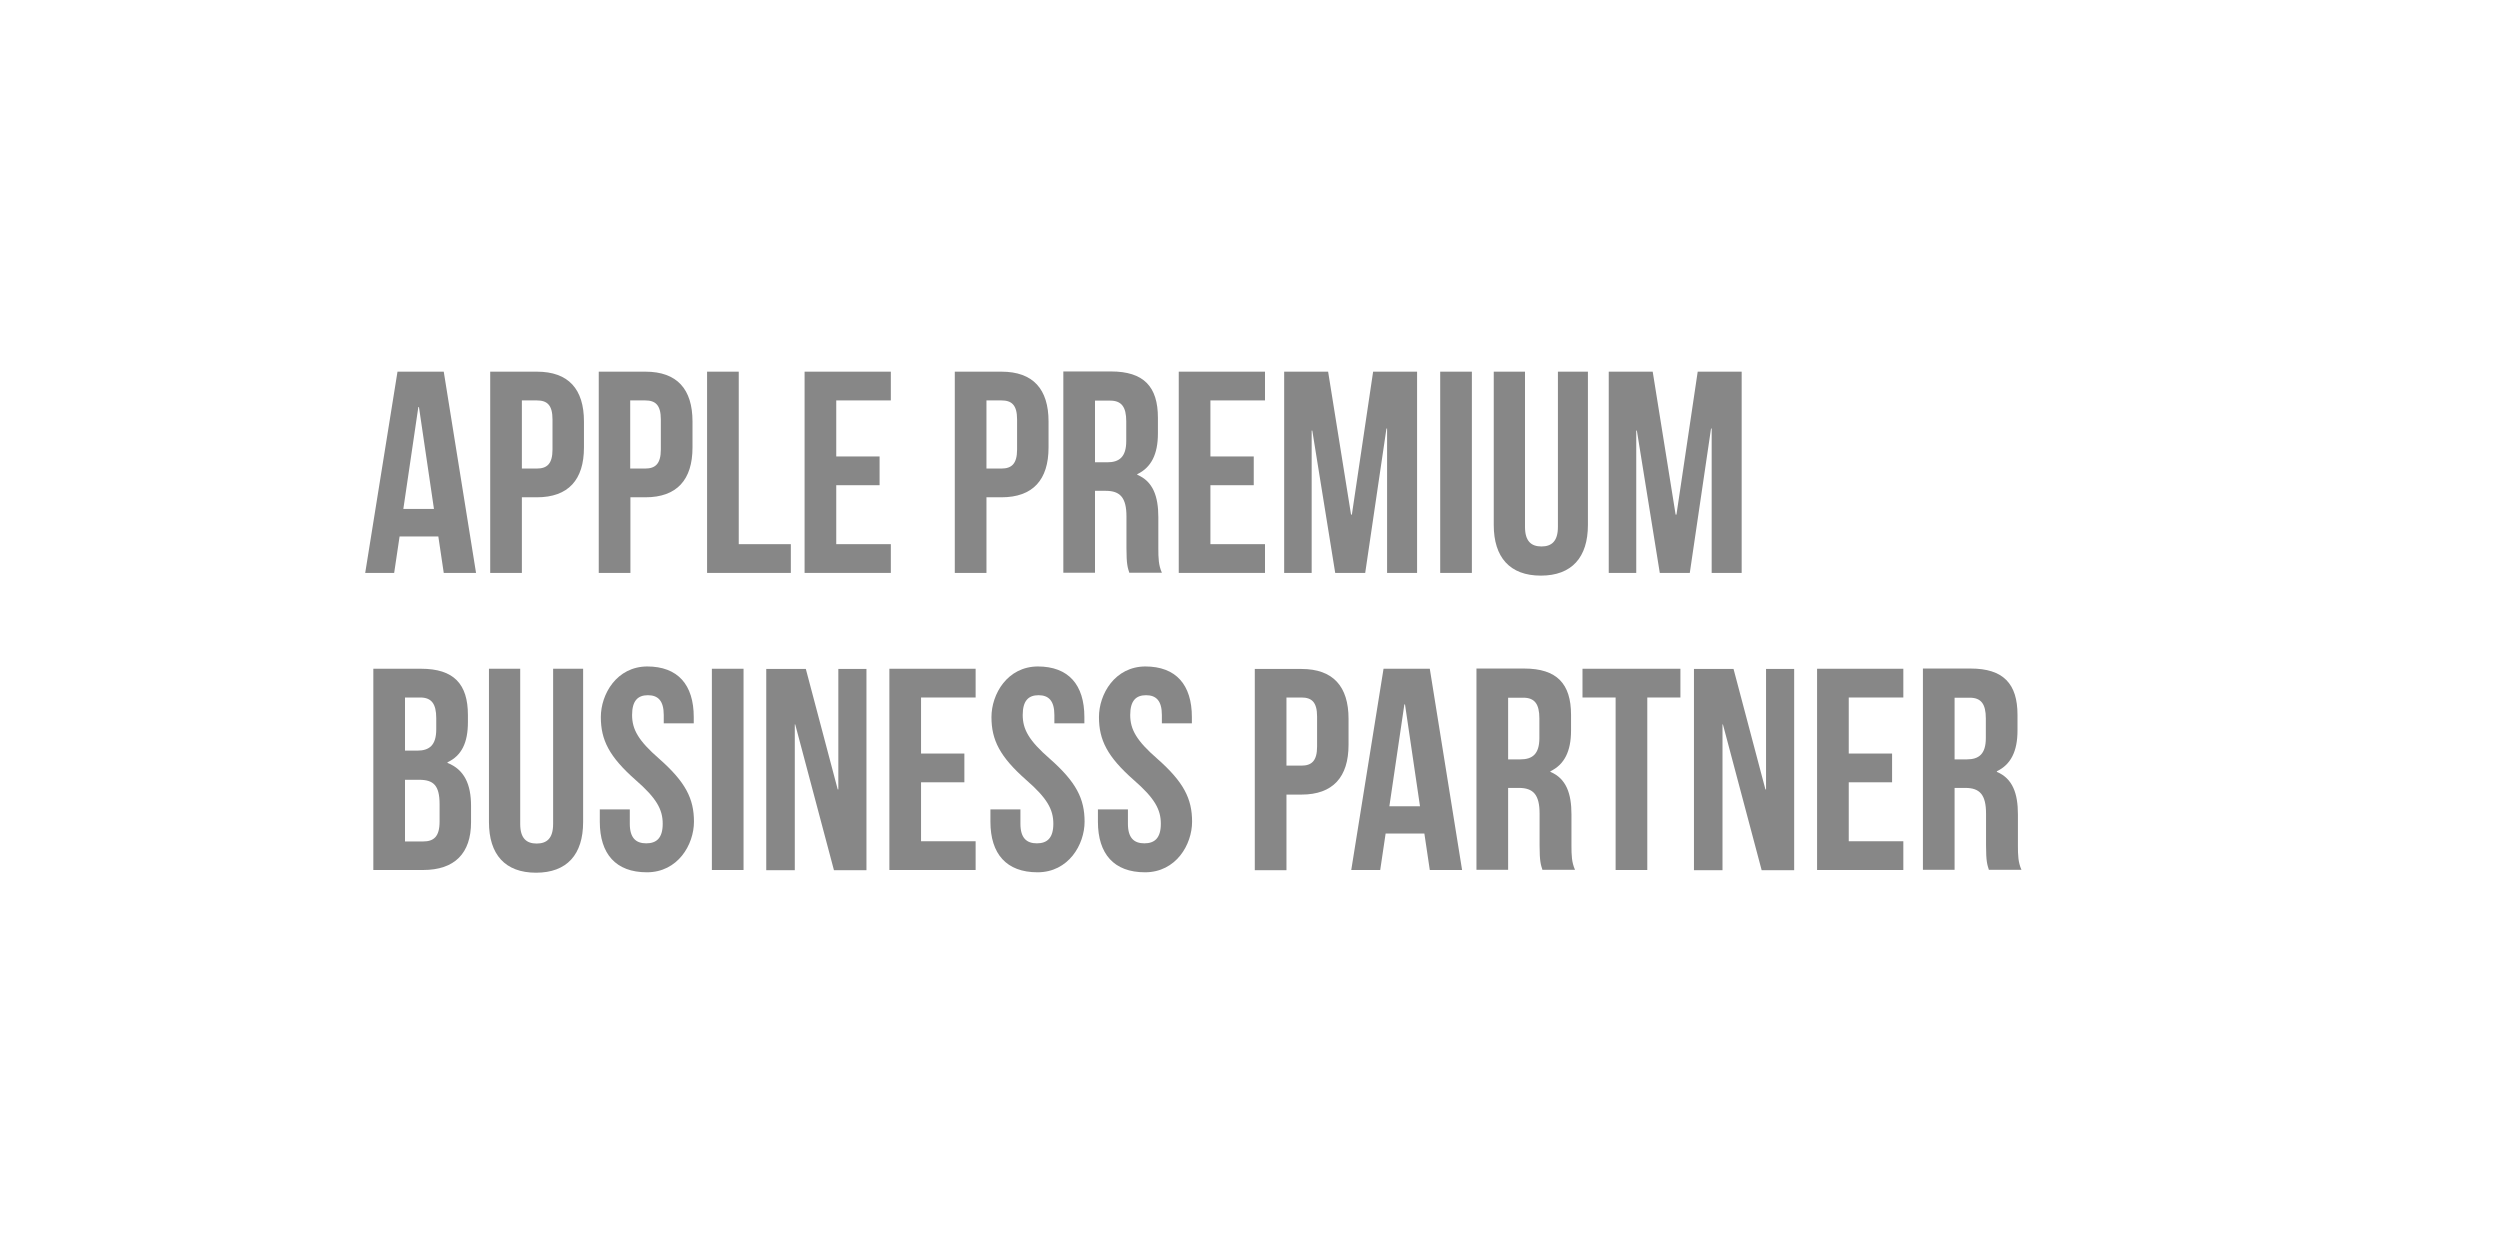 <?xml version="1.0" encoding="UTF-8"?>
<svg xmlns="http://www.w3.org/2000/svg" id="Livello_1" version="1.1" viewBox="0 0 1200 600">
  <defs>
    <style>
      .st0 {
        fill: none;
      }

      .st1 {
        fill: #878787;
      }
    </style>
  </defs>
  <rect class="st0" x="-1.5" y="3.6" width="1203.1" height="592.8"></rect>
  <g>
    <path class="st1" d="M228.3,275h-15.3l-2.6-17.5h-18.6l-2.6,17.5h-13.9l15.5-96.6h22.2l15.5,96.6ZM193.7,244.3h14.6l-7.2-48.9h-.3l-7.2,48.9Z"></path>
    <path class="st1" d="M280.3,202.2v12.6c0,15.5-7.5,23.9-22.6,23.9h-7.2v36.3h-15.2v-96.6h22.4c15.2,0,22.6,8.4,22.6,23.9ZM250.5,192.2v32.7h7.2c4.8,0,7.5-2.2,7.5-9.1v-14.5c0-6.9-2.6-9.1-7.5-9.1h-7.2Z"></path>
    <path class="st1" d="M332.4,202.2v12.6c0,15.5-7.5,23.9-22.6,23.9h-7.2v36.3h-15.2v-96.6h22.4c15.2,0,22.6,8.4,22.6,23.9ZM302.5,192.2v32.7h7.2c4.8,0,7.5-2.2,7.5-9.1v-14.5c0-6.9-2.6-9.1-7.5-9.1h-7.2Z"></path>
    <path class="st1" d="M339.4,178.4h15.2v82.8h25v13.8h-40.2v-96.6Z"></path>
    <path class="st1" d="M401.4,219.1h20.8v13.8h-20.8v28.3h26.2v13.8h-41.4v-96.6h41.4v13.8h-26.2v26.9Z"></path>
    <path class="st1" d="M503.3,202.2v12.6c0,15.5-7.5,23.9-22.6,23.9h-7.2v36.3h-15.2v-96.6h22.4c15.2,0,22.6,8.4,22.6,23.9ZM473.5,192.2v32.7h7.2c4.8,0,7.5-2.2,7.5-9.1v-14.5c0-6.9-2.6-9.1-7.5-9.1h-7.2Z"></path>
    <path class="st1" d="M542.1,275c-.8-2.5-1.4-4-1.4-11.9v-15.2c0-9-3-12.3-9.9-12.3h-5.2v39.3h-15.2v-96.6h22.9c15.7,0,22.5,7.3,22.5,22.2v7.6c0,9.9-3.2,16.3-9.9,19.5v.3c7.6,3.2,10.1,10.4,10.1,20.4v14.9c0,4.7.1,8.1,1.7,11.7h-15.5ZM525.6,192.2v29.7h5.9c5.7,0,9.1-2.5,9.1-10.2v-9.5c0-6.9-2.3-9.9-7.7-9.9h-7.3Z"></path>
    <path class="st1" d="M581,219.1h20.8v13.8h-20.8v28.3h26.2v13.8h-41.4v-96.6h41.4v13.8h-26.2v26.9Z"></path>
    <path class="st1" d="M648.6,247h.3l10.2-68.6h21.1v96.6h-14.4v-69.3h-.3l-10.2,69.3h-14.4l-11-68.3h-.3v68.3h-13.2v-96.6h21.1l11,68.6Z"></path>
    <path class="st1" d="M691.3,178.4h15.2v96.6h-15.2v-96.6Z"></path>
    <path class="st1" d="M732,178.4v74.5c0,6.9,3,9.4,7.9,9.4s7.9-2.5,7.9-9.4v-74.5h14.4v73.6c0,15.5-7.7,24.3-22.6,24.3s-22.6-8.8-22.6-24.3v-73.6h15.2Z"></path>
    <path class="st1" d="M804.4,247h.3l10.2-68.6h21.1v96.6h-14.4v-69.3h-.3l-10.2,69.3h-14.4l-11-68.3h-.3v68.3h-13.2v-96.6h21.1l11,68.6Z"></path>
    <path class="st1" d="M224.6,343.2v3.4c0,9.9-3,16.1-9.8,19.3v.3c8.1,3.2,11.3,10.3,11.3,20.6v7.9c0,14.9-7.9,22.9-23,22.9h-23.9v-96.6h22.9c15.7,0,22.5,7.3,22.5,22.2ZM194.4,334.8v25.5h5.9c5.7,0,9.1-2.5,9.1-10.2v-5.4c0-6.9-2.3-9.9-7.7-9.9h-7.3ZM194.4,374.2v29.7h8.7c5.1,0,7.9-2.3,7.9-9.5v-8.4c0-9-2.9-11.7-9.8-11.7h-6.8Z"></path>
    <path class="st1" d="M249.7,321v74.5c0,6.9,3,9.4,7.9,9.4s7.9-2.5,7.9-9.4v-74.5h14.4v73.6c0,15.5-7.7,24.3-22.6,24.3s-22.6-8.8-22.6-24.3v-73.6h15.2Z"></path>
    <path class="st1" d="M310.6,319.9c14.8,0,22.4,8.8,22.4,24.3v3h-14.4v-4c0-6.9-2.8-9.5-7.6-9.5s-7.6,2.6-7.6,9.5,3,12.3,13,21c12.7,11.2,16.7,19.2,16.7,30.2s-7.7,24.3-22.6,24.3-22.6-8.8-22.6-24.3v-5.9h14.4v6.9c0,6.9,3,9.4,7.9,9.4s7.9-2.5,7.9-9.4-3-12.3-13-21c-12.7-11.2-16.7-19.2-16.7-30.2s7.6-24.3,22.4-24.3Z"></path>
    <path class="st1" d="M341.7,321h15.2v96.6h-15.2v-96.6Z"></path>
    <path class="st1" d="M381.8,347.7h-.3v70h-13.7v-96.6h19l15.3,57.8h.3v-57.8h13.5v96.6h-15.6l-18.6-70Z"></path>
    <path class="st1" d="M442.1,361.7h20.8v13.8h-20.8v28.3h26.2v13.8h-41.4v-96.6h41.4v13.8h-26.2v26.9Z"></path>
    <path class="st1" d="M498.1,319.9c14.8,0,22.4,8.8,22.4,24.3v3h-14.4v-4c0-6.9-2.8-9.5-7.6-9.5s-7.6,2.6-7.6,9.5,3,12.3,13,21c12.7,11.2,16.7,19.2,16.7,30.2s-7.7,24.3-22.6,24.3-22.6-8.8-22.6-24.3v-5.9h14.4v6.9c0,6.9,3,9.4,7.9,9.4s7.9-2.5,7.9-9.4-3-12.3-13-21c-12.7-11.2-16.7-19.2-16.7-30.2s7.6-24.3,22.4-24.3Z"></path>
    <path class="st1" d="M549.7,319.9c14.8,0,22.4,8.8,22.4,24.3v3h-14.4v-4c0-6.9-2.8-9.5-7.6-9.5s-7.6,2.6-7.6,9.5,3,12.3,13,21c12.7,11.2,16.7,19.2,16.7,30.2s-7.7,24.3-22.6,24.3-22.6-8.8-22.6-24.3v-5.9h14.4v6.9c0,6.9,3,9.4,7.9,9.4s7.9-2.5,7.9-9.4-3-12.3-13-21c-12.7-11.2-16.7-19.2-16.7-30.2s7.6-24.3,22.4-24.3Z"></path>
    <path class="st1" d="M647.3,344.9v12.6c0,15.5-7.5,23.9-22.6,23.9h-7.2v36.3h-15.2v-96.6h22.4c15.2,0,22.6,8.4,22.6,23.9ZM617.5,334.8v32.7h7.2c4.8,0,7.5-2.2,7.5-9.1v-14.5c0-6.9-2.6-9.1-7.5-9.1h-7.2Z"></path>
    <path class="st1" d="M701.6,417.6h-15.3l-2.6-17.5h-18.6l-2.6,17.5h-13.9l15.5-96.6h22.2l15.5,96.6ZM667,387h14.6l-7.2-48.9h-.3l-7.2,48.9Z"></path>
    <path class="st1" d="M740.4,417.6c-.8-2.5-1.4-4-1.4-11.9v-15.2c0-9-3-12.3-9.9-12.3h-5.2v39.3h-15.2v-96.6h22.9c15.7,0,22.5,7.3,22.5,22.2v7.6c0,9.9-3.2,16.3-9.9,19.5v.3c7.6,3.2,10.1,10.4,10.1,20.4v14.9c0,4.7.1,8.1,1.7,11.7h-15.5ZM723.9,334.8v29.7h5.9c5.7,0,9.1-2.5,9.1-10.2v-9.5c0-6.9-2.3-9.9-7.7-9.9h-7.3Z"></path>
    <path class="st1" d="M759.7,321h46.9v13.8h-15.9v82.8h-15.2v-82.8h-15.9v-13.8Z"></path>
    <path class="st1" d="M827.1,347.7h-.3v70h-13.7v-96.6h19l15.3,57.8h.3v-57.8h13.5v96.6h-15.6l-18.6-70Z"></path>
    <path class="st1" d="M887.4,361.7h20.8v13.8h-20.8v28.3h26.2v13.8h-41.4v-96.6h41.4v13.8h-26.2v26.9Z"></path>
    <path class="st1" d="M954.7,417.6c-.8-2.5-1.4-4-1.4-11.9v-15.2c0-9-3-12.3-9.9-12.3h-5.2v39.3h-15.2v-96.6h22.9c15.7,0,22.5,7.3,22.5,22.2v7.6c0,9.9-3.2,16.3-9.9,19.5v.3c7.6,3.2,10.1,10.4,10.1,20.4v14.9c0,4.7.1,8.1,1.7,11.7h-15.5ZM938.2,334.8v29.7h5.9c5.7,0,9.1-2.5,9.1-10.2v-9.5c0-6.9-2.3-9.9-7.7-9.9h-7.3Z"></path>
  </g>
</svg>
